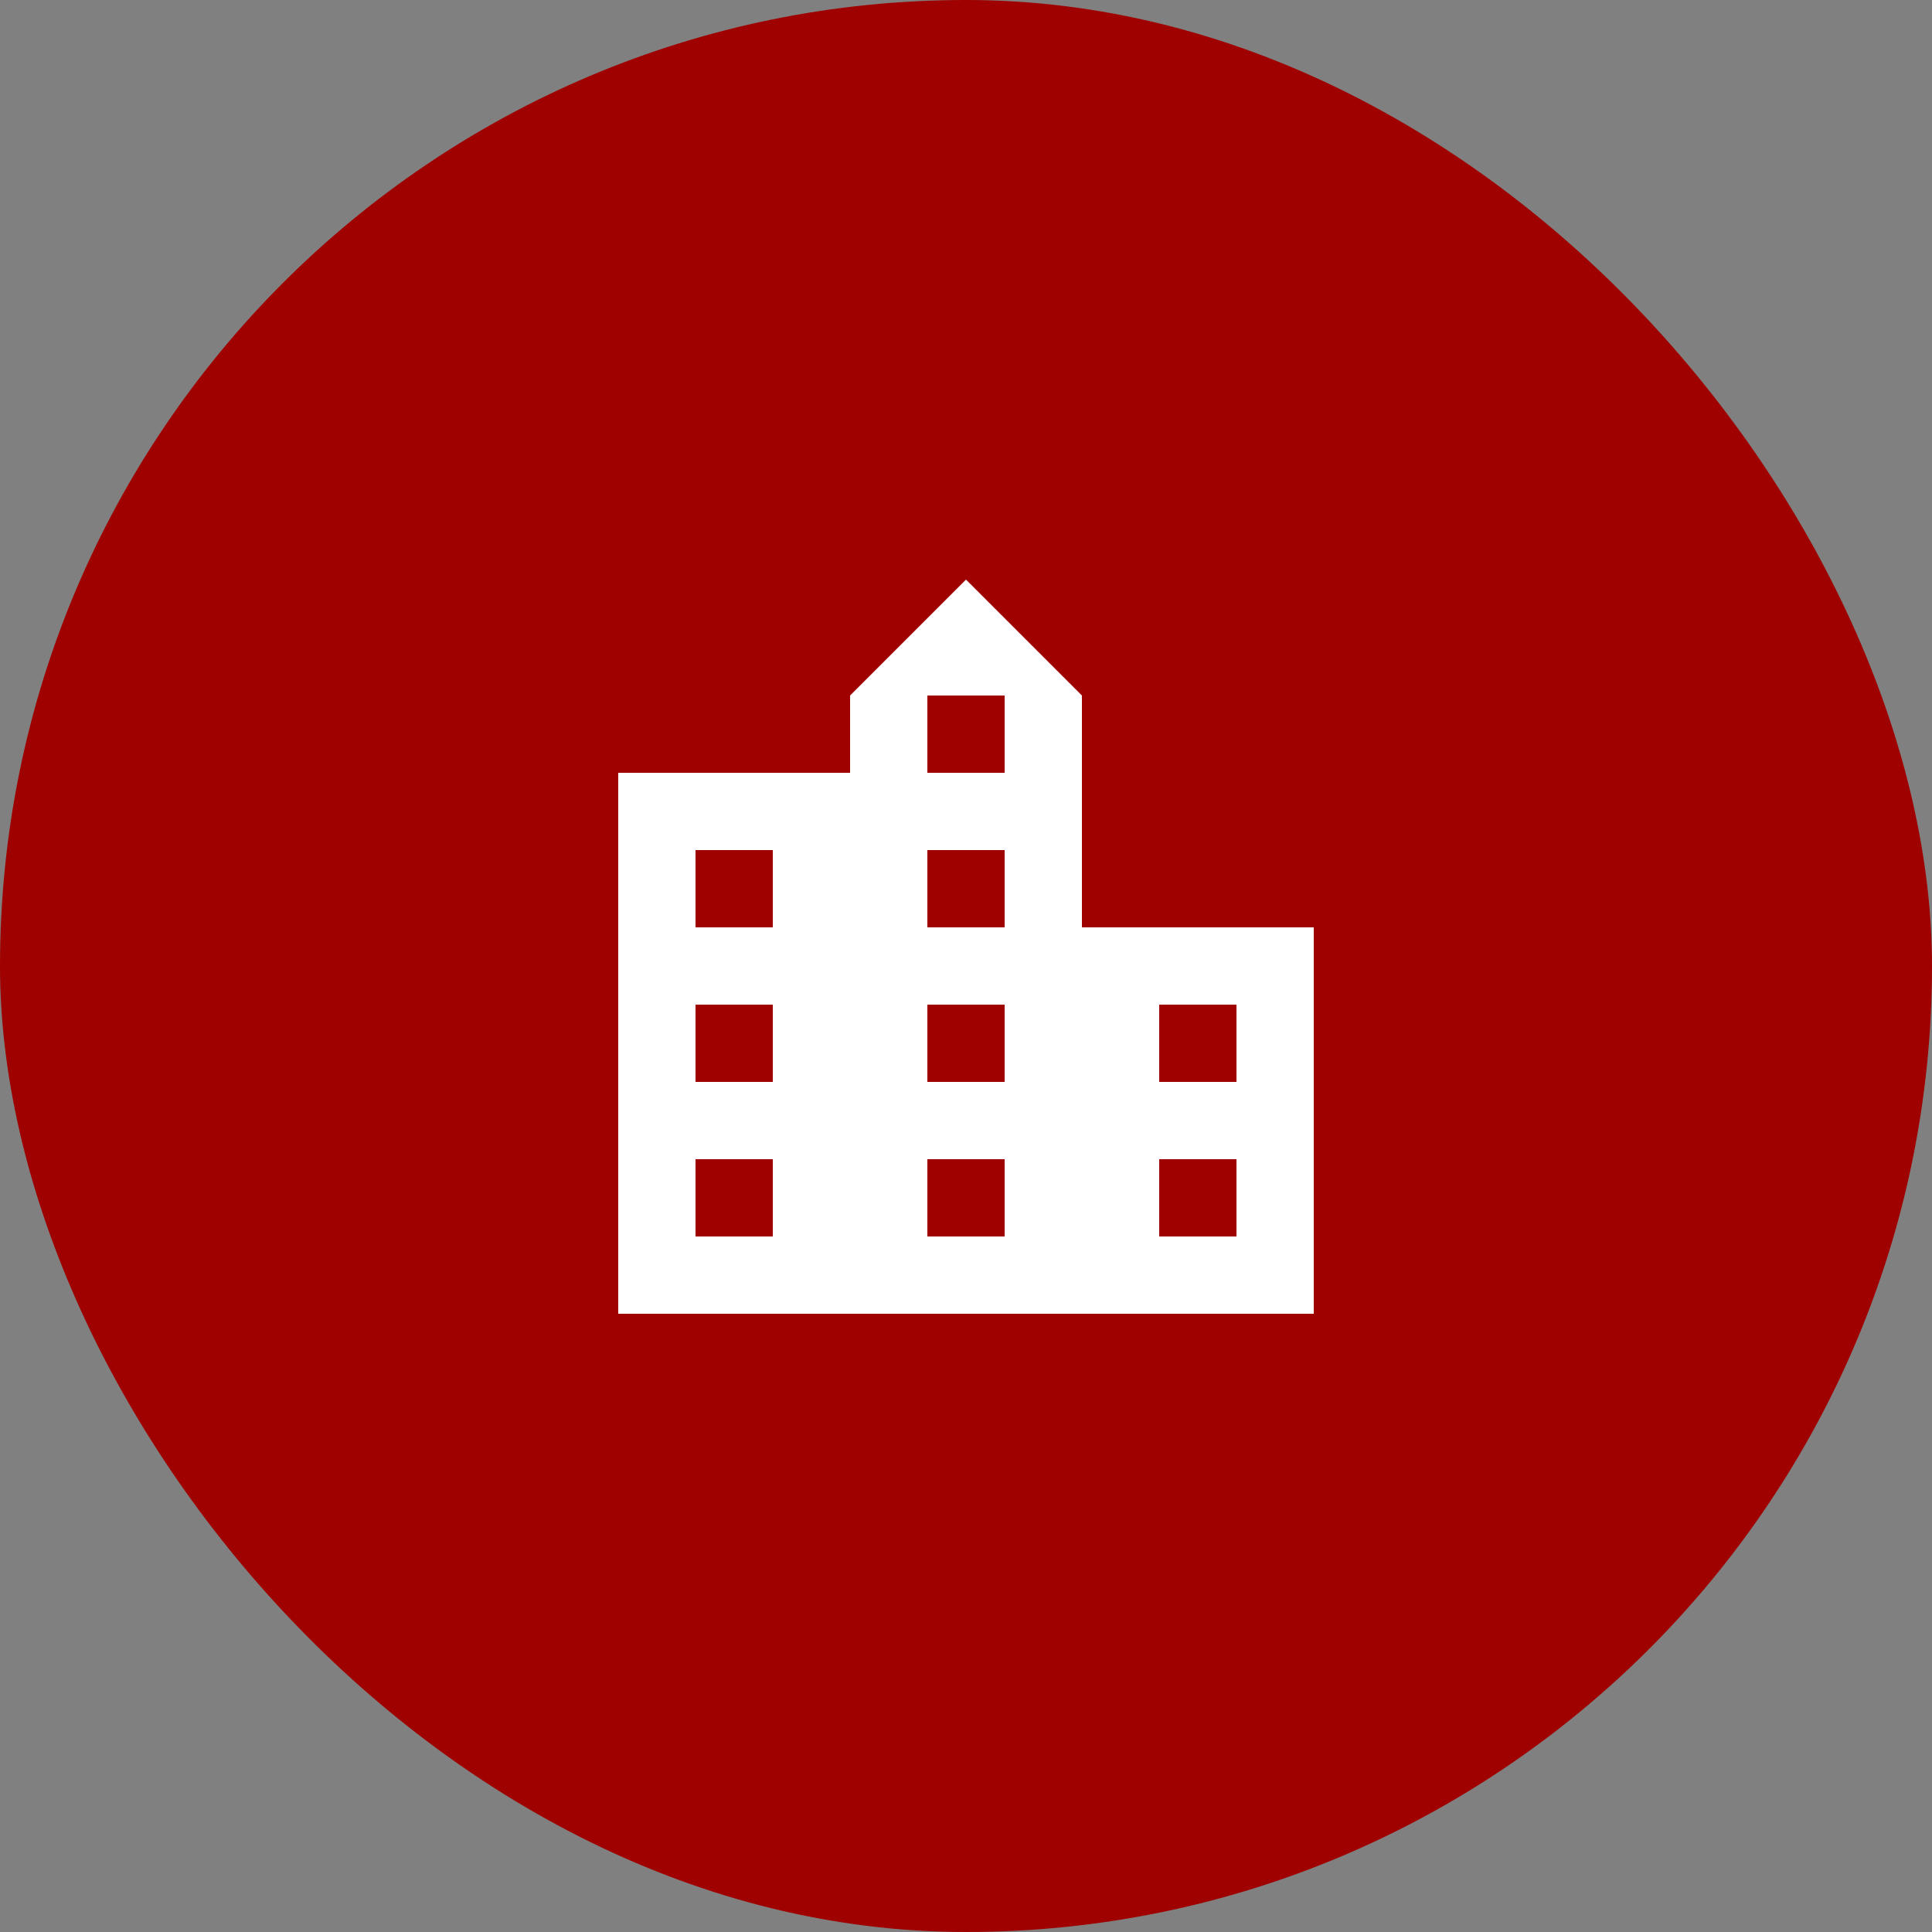 <?xml version="1.0" encoding="UTF-8"?>
<svg xmlns="http://www.w3.org/2000/svg" width="50" height="50" viewBox="0 0 50 50" fill="none">
  <rect x="0" y="0" width="50" height="50" fill="#808080" stroke="none"/>
  <rect width="50" height="50" rx="25" fill="#9F0000"></rect>
  <g clip-path="url(#clip0_890_2472)">
    <path d="M16 34V20H22V18L25 15L28 18V24H34V34H16ZM18 32H20V30H18V32ZM18 28H20V26H18V28ZM18 24H20V22H18V24ZM24 32H26V30H24V32ZM24 28H26V26H24V28ZM24 24H26V22H24V24ZM24 20H26V18H24V20ZM30 32H32V30H30V32ZM30 28H32V26H30V28Z" fill="white"></path>
  </g>
  <defs>
    <clipPath id="clip0_890_2472">
      <rect width="24" height="24" fill="white" transform="translate(13 13)"></rect>
    </clipPath>
  </defs>
</svg>
